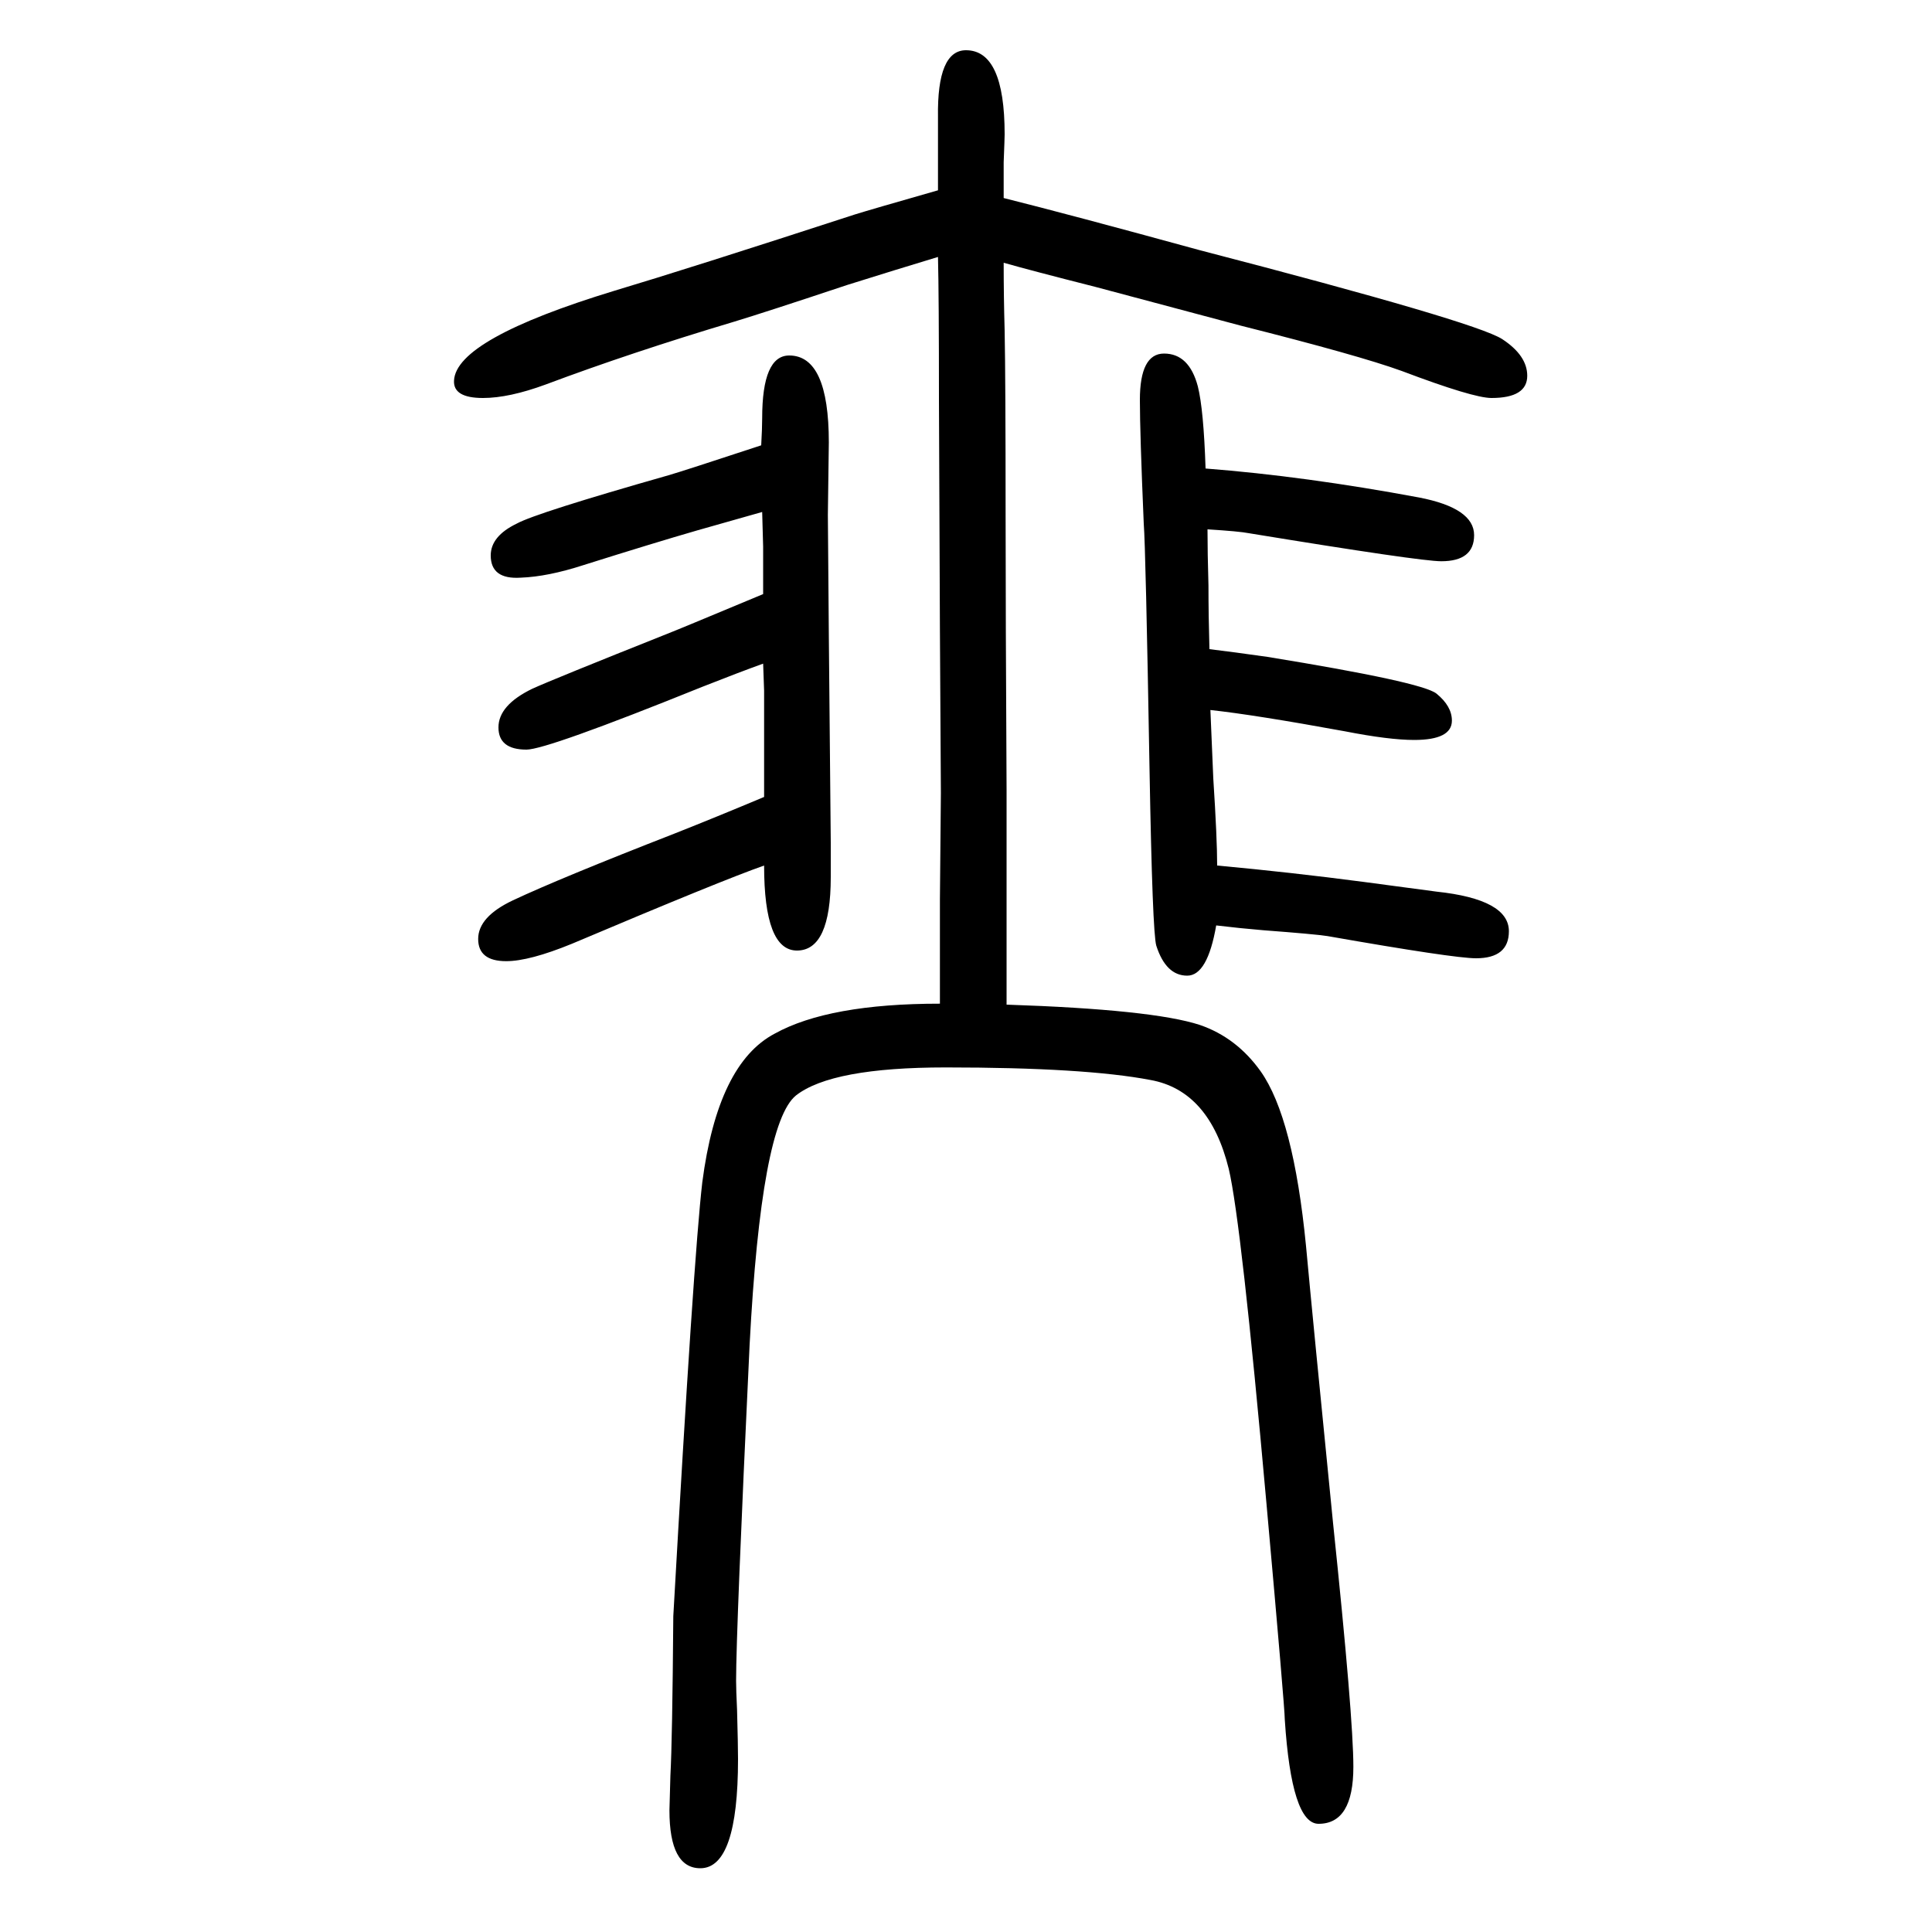 <svg xmlns="http://www.w3.org/2000/svg" xmlns:xlink="http://www.w3.org/1999/xlink" height="100" width="100" version="1.1"><path d="M971 1384q-43 -13 -94 -29q-84 -28 -117 -38q-107 -32 -195 -65q-38 -14 -65 -14q-31 0 -30 18q2 43 166 93q77 23 249 79q16 5 86 25v29v47q-1 69 29 69q40 0 40 -87q0 -4 -1 -29v-37q68 -17 203 -54q285 -74 313 -92q26 -17 26 -38q0 -23 -37 -23q-19 0 -93 28
q-44 16 -167 47l-150 40q-67 17 -95 25q0 -35 1 -70q1 -52 1 -192q0 -98 1 -283v-120v-32v-71q151 -5 200 -21q38 -13 63 -48q34 -48 47 -181q7 -76 28 -287q21 -201 21 -252q0 -59 -36 -59q-28 0 -35 108q0 12 -19 224q-26 291 -39 346q-20 81 -81 92q-68 13 -212 13
q-118 0 -155 -29q-36 -29 -48 -258q-14 -296 -14 -348q0 -9 1 -30q1 -37 1 -51q0 -113 -39 -113q-32 0 -32 60q0 3 1 36q2 36 3 165q21 372 30 449q16 123 75 154q56 31 171 31v44v64l1 110q-1 135 -2 407q0 108 -1 148zM789 1120q-25 -7 -67 -19q-45 -13 -118 -36
q-37 -12 -65 -13q-31 -2 -31 23q0 20 27 33q20 11 157 50q14 4 96 31q1 18 1 28q0 65 28 65q41 0 41 -90l-1 -75l1 -125l2 -214v-36q0 -76 -35 -76q-34 0 -34 88q-43 -15 -199 -81q-44 -18 -68 -18q-29 0 -29 23t36 40q49 23 167 69q43 17 93 38v40v41v29l-1 28
q-25 -9 -63 -24q-161 -65 -182 -65q-29 0 -29 23t35 40q22 10 140 57q8 3 99 41v27v22zM1248 1165q103 -8 221 -30q57 -11 57 -39q0 -27 -34 -27q-22 0 -199 29q-10 2 -43 4q0 -24 1 -58q0 -31 1 -66q25 -3 60 -8q160 -26 175 -38q16 -13 16 -28q0 -20 -39 -20q-26 0 -72 9
q-93 17 -139 22q2 -47 3 -71q4 -62 4 -90q76 -7 152 -17q52 -7 75 -10q75 -8 75 -41q0 -28 -34 -28q-23 0 -154 23q-13 2 -66 6q-24 2 -49 5q-9 -52 -30 -52q-22 0 -32 31q-4 13 -7 182q-4 230 -6 255q-4 94 -4 128q0 48 25 48q26 0 35 -34q6 -24 8 -85z" style="" transform="scale(0.05 -0.05) translate(0 -1650)"/></svg>